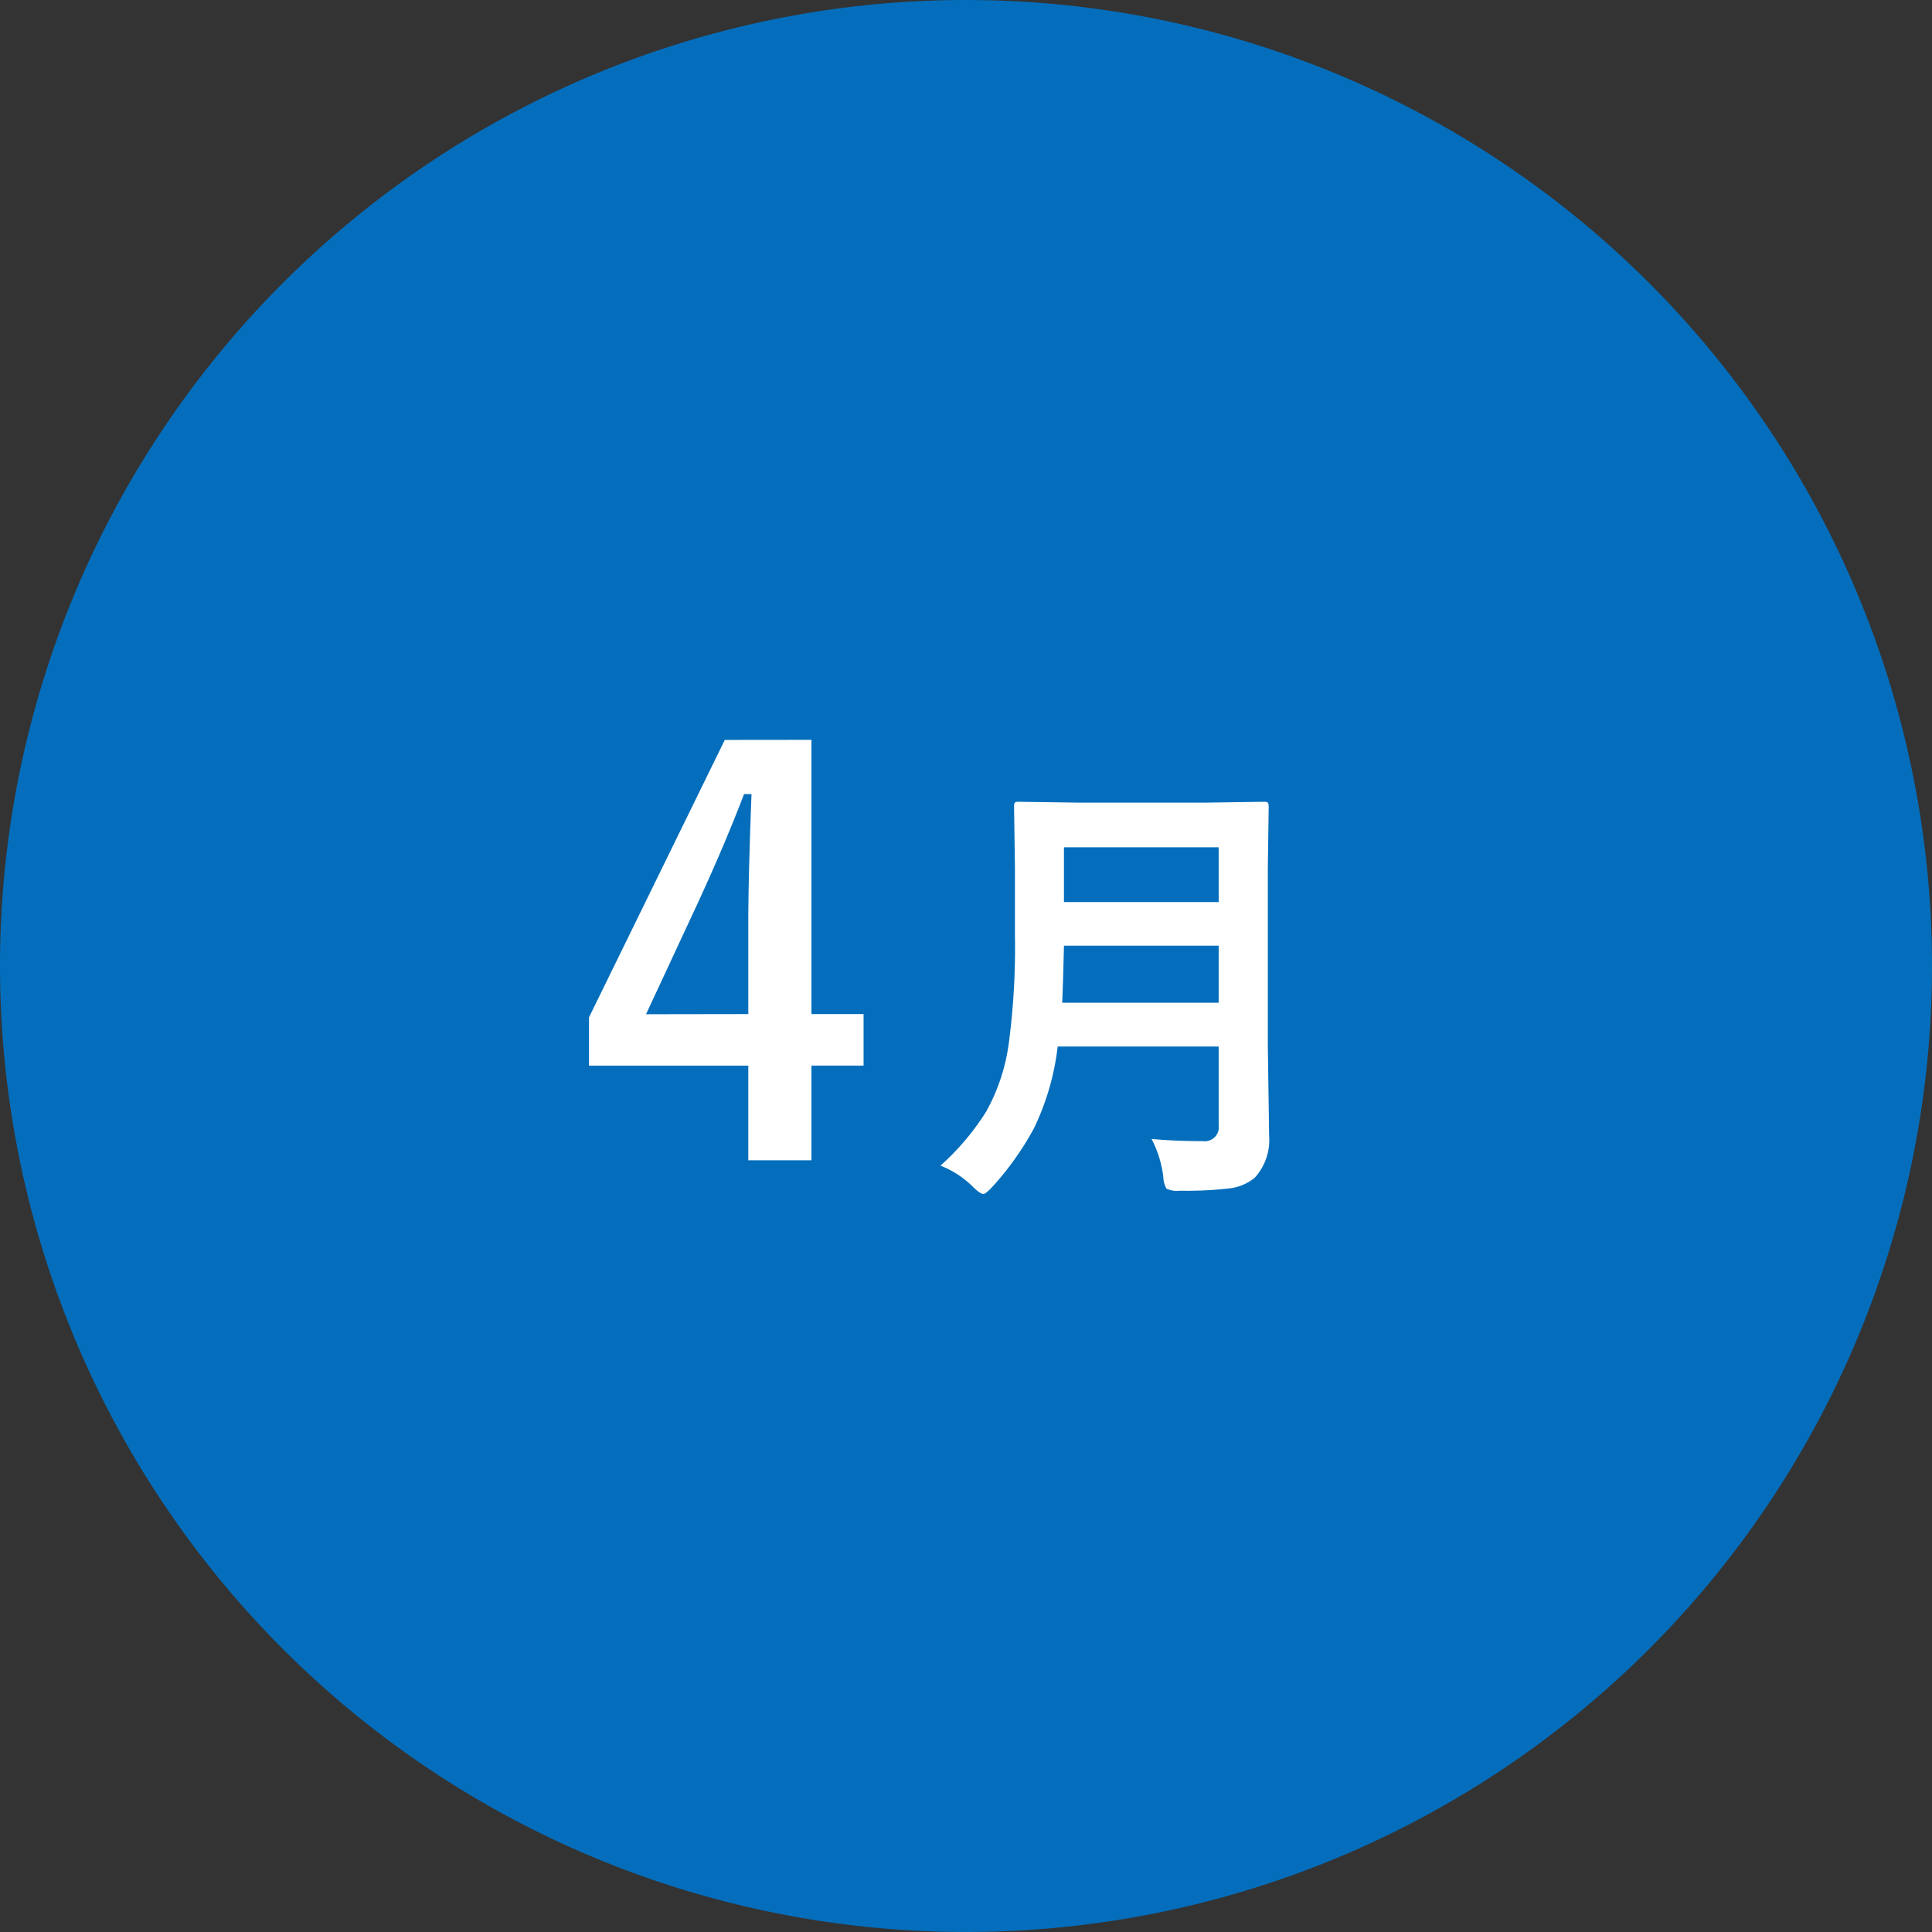 <svg xmlns="http://www.w3.org/2000/svg" width="60" height="60" viewBox="0 0 60 60">
  <rect x="0" y="0" width="60" height="60" fill="#333333" stroke="none"/>
  <g id="グループ_48427" data-name="グループ 48427" transform="translate(-640 -10596)">
    <path id="パス_82416" data-name="パス 82416" d="M30,0A30,30,0,1,1,0,30,30,30,0,0,1,30,0Z" transform="translate(640 10596)" fill="#046ebc"/>
    <path id="パス_82421" data-name="パス 82421" d="M-4.8-13.024v8.517h1.619v1.6H-4.8V.033H-6.761V-2.905h-4.947v-1.5l4.217-8.616ZM-6.761-4.507V-7.363q0-1.361.1-3.976h-.232q-.581,1.527-1.444,3.4l-1.6,3.437ZM5.762-.629q.738.068,1.593.068a.435.435,0,0,0,.492-.492V-3.5h-5A7.891,7.891,0,0,1,2.105-.95,9.143,9.143,0,0,1,.834.841Q.615,1.08.54,1.08q-.1,0-.328-.226A2.958,2.958,0,0,0-.793.2,7.822,7.822,0,0,0,.629-1.483a5.98,5.98,0,0,0,.7-2.119,22.608,22.608,0,0,0,.191-3.363V-9.03l-.027-1.9a.249.249,0,0,1,.027-.15A.235.235,0,0,1,1.64-11.1l1.866.027H7.4L9.242-11.1q.116,0,.137.034a.276.276,0,0,1,.021.137l-.027,1.9v5.5l.041,2.8A1.742,1.742,0,0,1,8.968.574a1.5,1.5,0,0,1-.813.335A11.473,11.473,0,0,1,6.644.978.777.777,0,0,1,6.227.916a.792.792,0,0,1-.1-.369A3.4,3.4,0,0,0,5.762-.629ZM2.987-4.86h4.86V-6.631H3.042Q3.014-5.435,2.987-4.86Zm4.86-4.826H3.042v1.7H7.847Z" transform="translate(670 10632)" fill="#fff"/>
  </g>
</svg>

